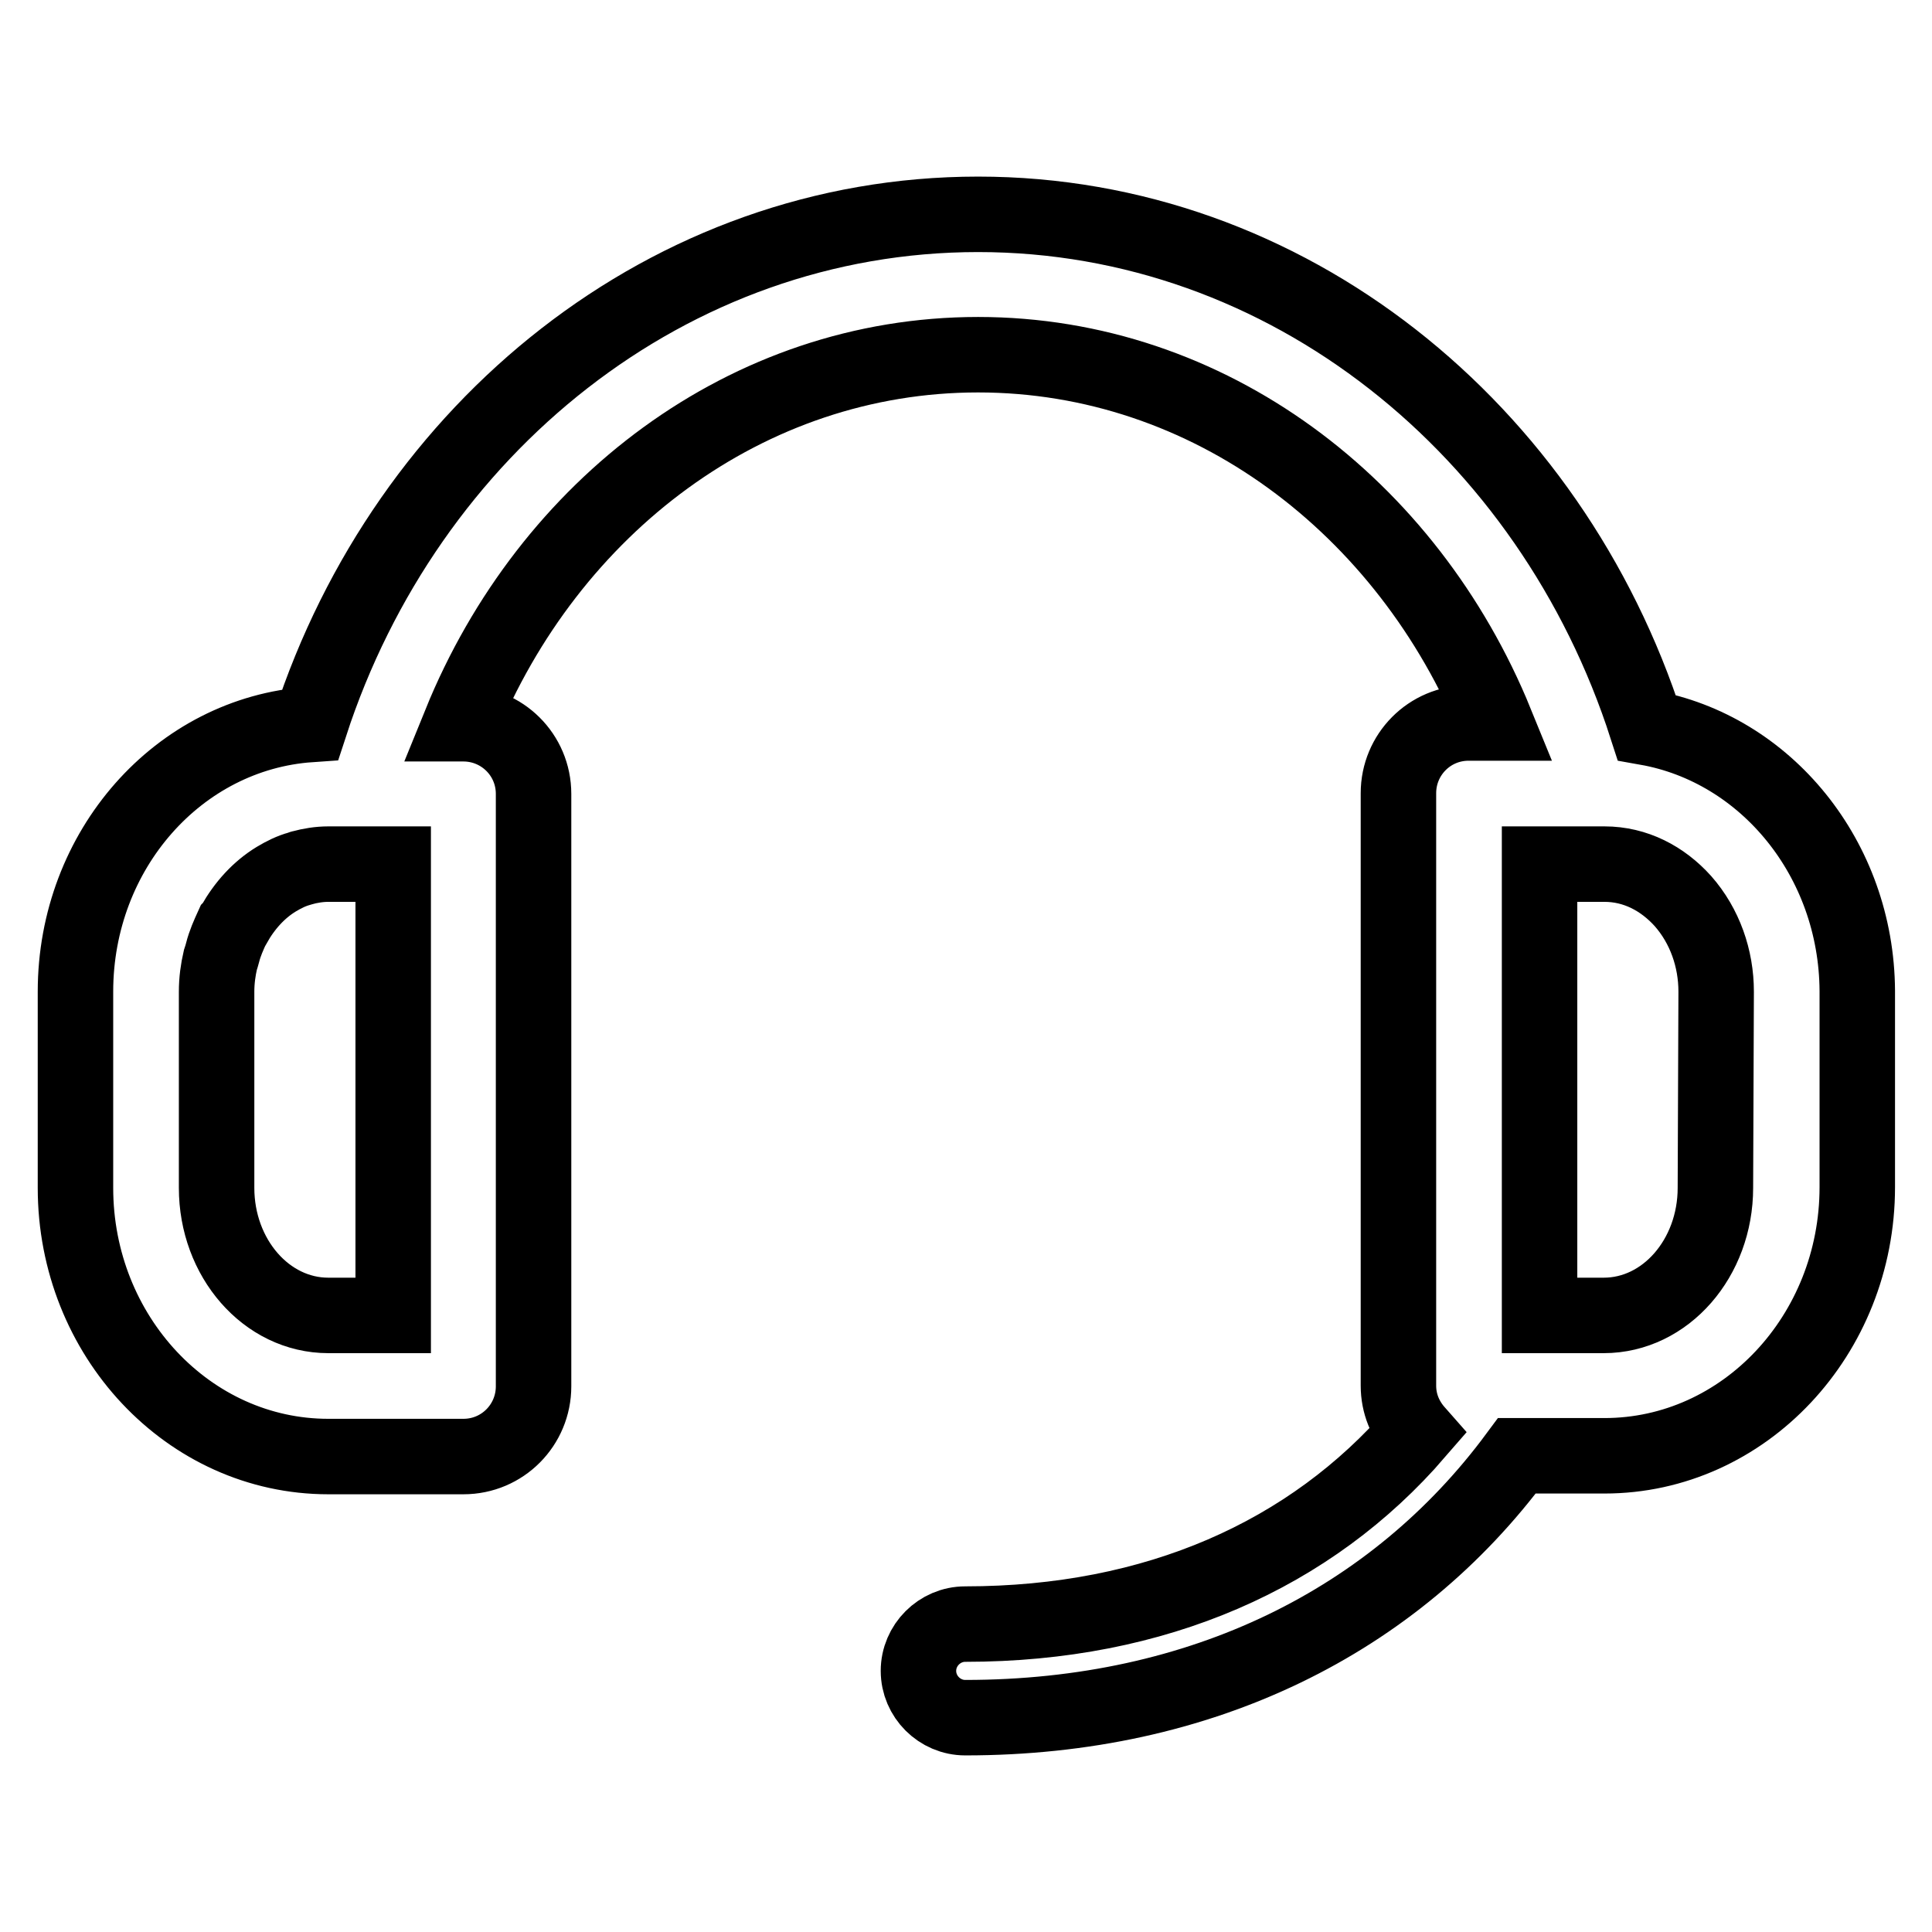 <?xml version="1.0" encoding="utf-8"?>
<!-- Svg Vector Icons : http://www.onlinewebfonts.com/icon -->
<!DOCTYPE svg PUBLIC "-//W3C//DTD SVG 1.1//EN" "http://www.w3.org/Graphics/SVG/1.1/DTD/svg11.dtd">
<svg version="1.1" xmlns="http://www.w3.org/2000/svg" xmlns:xlink="http://www.w3.org/1999/xlink" x="0px" y="0px" viewBox="0 0 256 256" enable-background="new 0 0 256 256" xml:space="preserve">
<g> <path stroke-width="10" fill-opacity="0" stroke="#000000"  d="M218.2,96.4c-12.7-39.5-47.6-68-88.6-68c-40.9,0-75.7,28.3-88.5,67.6C23.7,97.2,10,112.6,10,131.4v26 C10,177,25,193,43.5,193h17.9c5.2,0,9.3-4.2,9.3-9.3l0,0v-78.5c0-5.2-4.2-9.3-9.3-9.3H61C72.7,67.1,99,47,129.6,47 c30.6,0,56.9,20.1,68.6,48.8h-3.6c-5.2,0-9.3,4.2-9.3,9.3l0,0v78.5c0,2.4,0.9,4.5,2.4,6.2c-14,16.2-34.5,25.4-59.8,25.4 c-3.4,0-6.2,2.8-6.2,6.2c0,3.4,2.8,6.2,6.2,6.2c31.4,0,56.9-12.8,73.1-34.7h11.6c18.5,0,33.5-16,33.5-35.6v-26 C246,113.8,234,99.2,218.2,96.4z M52.1,135.2v39.1h-8.6c-8.2,0-14.8-7.6-14.8-16.9v-26c0-1.5,0.2-2.9,0.5-4.2 c0.1-0.3,0.2-0.6,0.3-1c0.3-1.2,0.8-2.3,1.3-3.4c0.1-0.1,0.1-0.2,0.2-0.3c1.4-2.5,3.3-4.6,5.6-6c1-0.6,2-1.1,3.1-1.4 c0.1,0,0.2-0.1,0.3-0.1c1.1-0.3,2.3-0.5,3.5-0.5h8.6V135.2z M227.3,157.4c0,9.3-6.6,16.9-14.8,16.9H204v-59.8h8.6 c4.1,0,7.7,1.9,10.4,4.9c2.9,3.3,4.4,7.6,4.4,12L227.3,157.4L227.3,157.4z"/></g>
</svg>